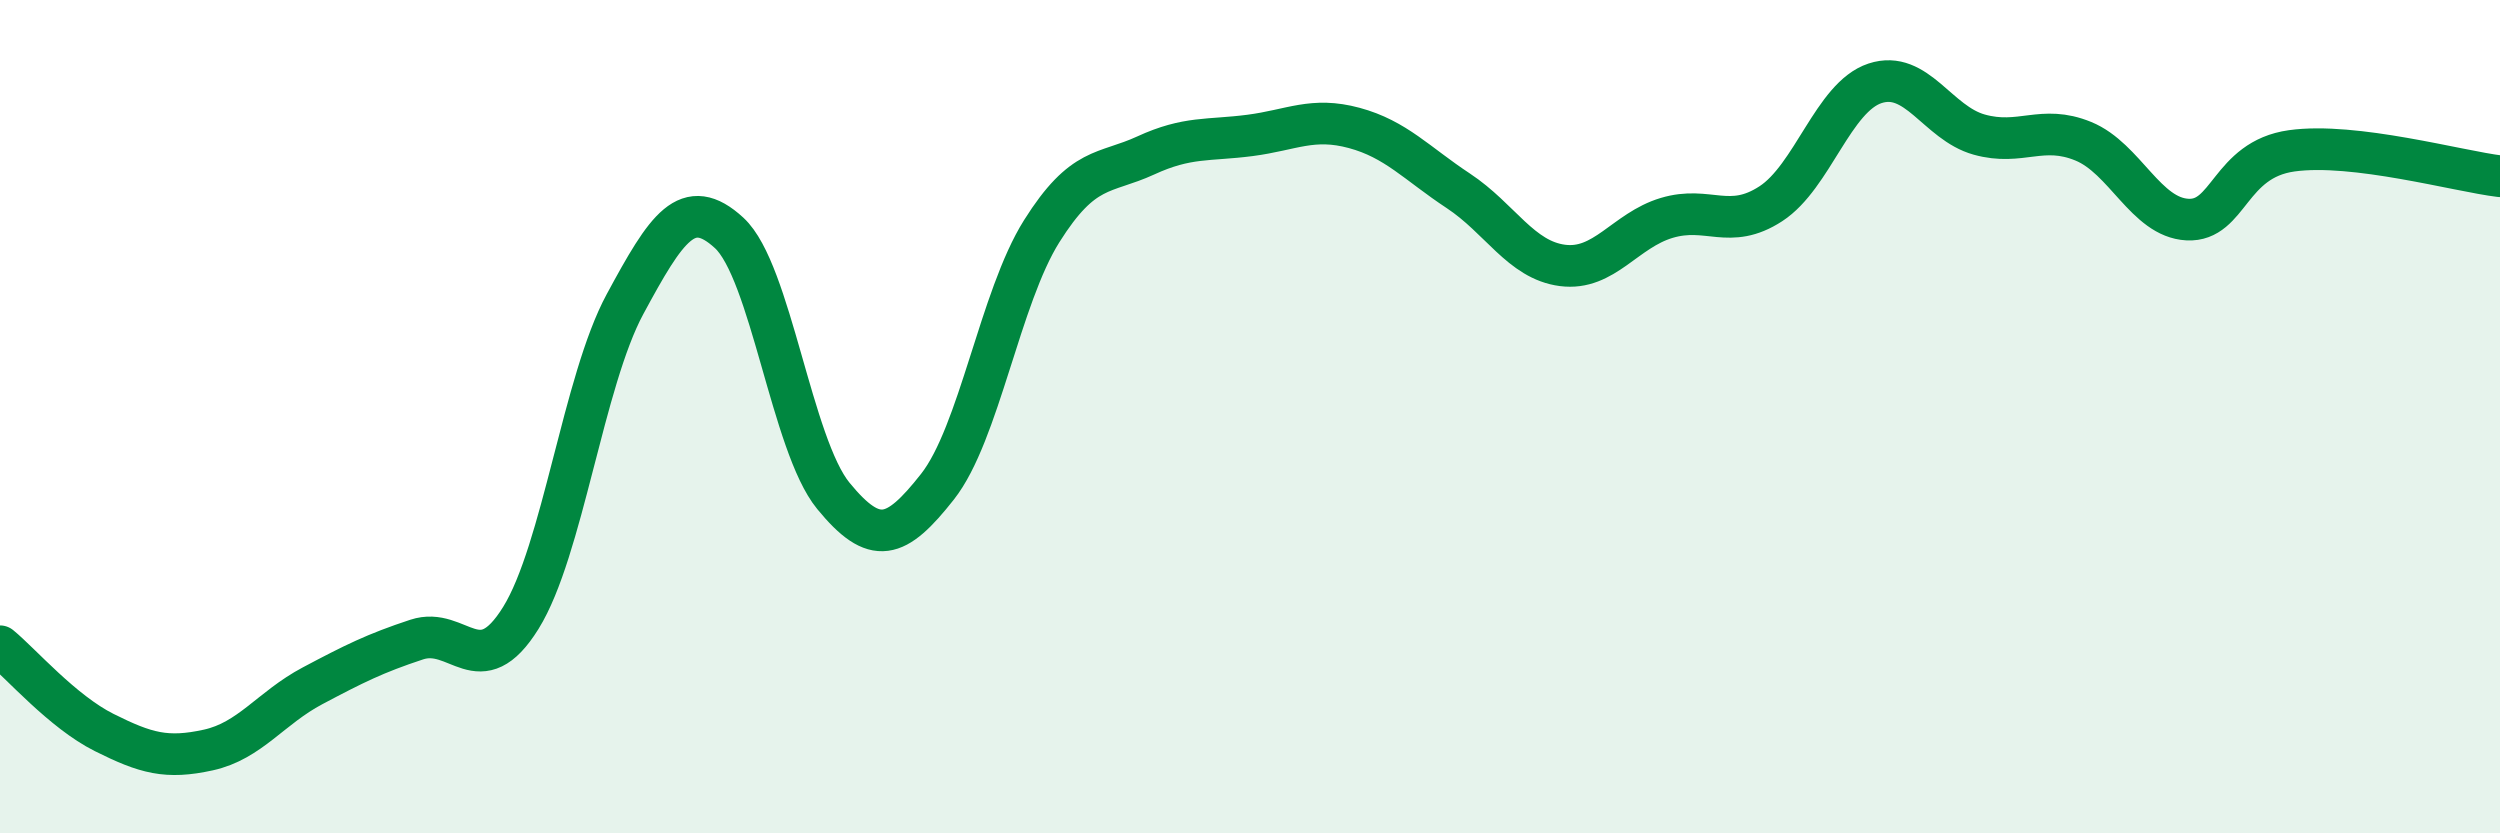 
    <svg width="60" height="20" viewBox="0 0 60 20" xmlns="http://www.w3.org/2000/svg">
      <path
        d="M 0,15.51 C 0.5,15.92 1.5,17.08 2.5,17.58 C 3.5,18.08 4,18.22 5,18 C 6,17.78 6.5,16.99 7.5,16.46 C 8.5,15.93 9,15.68 10,15.35 C 11,15.02 11.5,16.44 12.5,14.83 C 13.5,13.22 14,9.15 15,7.3 C 16,5.45 16.5,4.67 17.5,5.59 C 18.5,6.51 19,10.68 20,11.9 C 21,13.12 21.5,12.95 22.5,11.68 C 23.5,10.41 24,7.14 25,5.55 C 26,3.96 26.5,4.19 27.5,3.73 C 28.5,3.27 29,3.38 30,3.25 C 31,3.12 31.5,2.8 32.5,3.07 C 33.5,3.34 34,3.92 35,4.58 C 36,5.24 36.5,6.24 37.5,6.37 C 38.5,6.5 39,5.53 40,5.23 C 41,4.93 41.5,5.54 42.5,4.89 C 43.5,4.24 44,2.33 45,2 C 46,1.67 46.5,2.95 47.5,3.23 C 48.5,3.51 49,2.98 50,3.39 C 51,3.8 51.5,5.22 52.5,5.27 C 53.5,5.32 53.5,3.83 55,3.62 C 56.5,3.41 59,4.11 60,4.23L60 20L0 20Z"
        fill="#008740"
        opacity="0.1"
        stroke-linecap="round"
        stroke-linejoin="round"
      />
      <path
        d="M 0,15.51 C 0.5,15.92 1.5,17.08 2.5,17.58 C 3.5,18.08 4,18.22 5,18 C 6,17.78 6.5,16.99 7.5,16.46 C 8.5,15.93 9,15.68 10,15.35 C 11,15.02 11.5,16.44 12.5,14.83 C 13.5,13.22 14,9.15 15,7.3 C 16,5.45 16.5,4.67 17.5,5.59 C 18.5,6.51 19,10.68 20,11.9 C 21,13.12 21.5,12.95 22.5,11.68 C 23.5,10.41 24,7.14 25,5.55 C 26,3.96 26.5,4.19 27.5,3.73 C 28.5,3.27 29,3.38 30,3.25 C 31,3.12 31.5,2.8 32.5,3.07 C 33.5,3.34 34,3.92 35,4.58 C 36,5.24 36.5,6.24 37.5,6.37 C 38.5,6.5 39,5.53 40,5.23 C 41,4.93 41.5,5.54 42.5,4.89 C 43.5,4.24 44,2.33 45,2 C 46,1.67 46.5,2.95 47.5,3.23 C 48.5,3.51 49,2.98 50,3.39 C 51,3.8 51.5,5.22 52.5,5.27 C 53.5,5.32 53.5,3.83 55,3.62 C 56.5,3.41 59,4.11 60,4.23"
        stroke="#008740"
        stroke-width="1"
        fill="none"
        stroke-linecap="round"
        stroke-linejoin="round"
      />
    </svg>
  